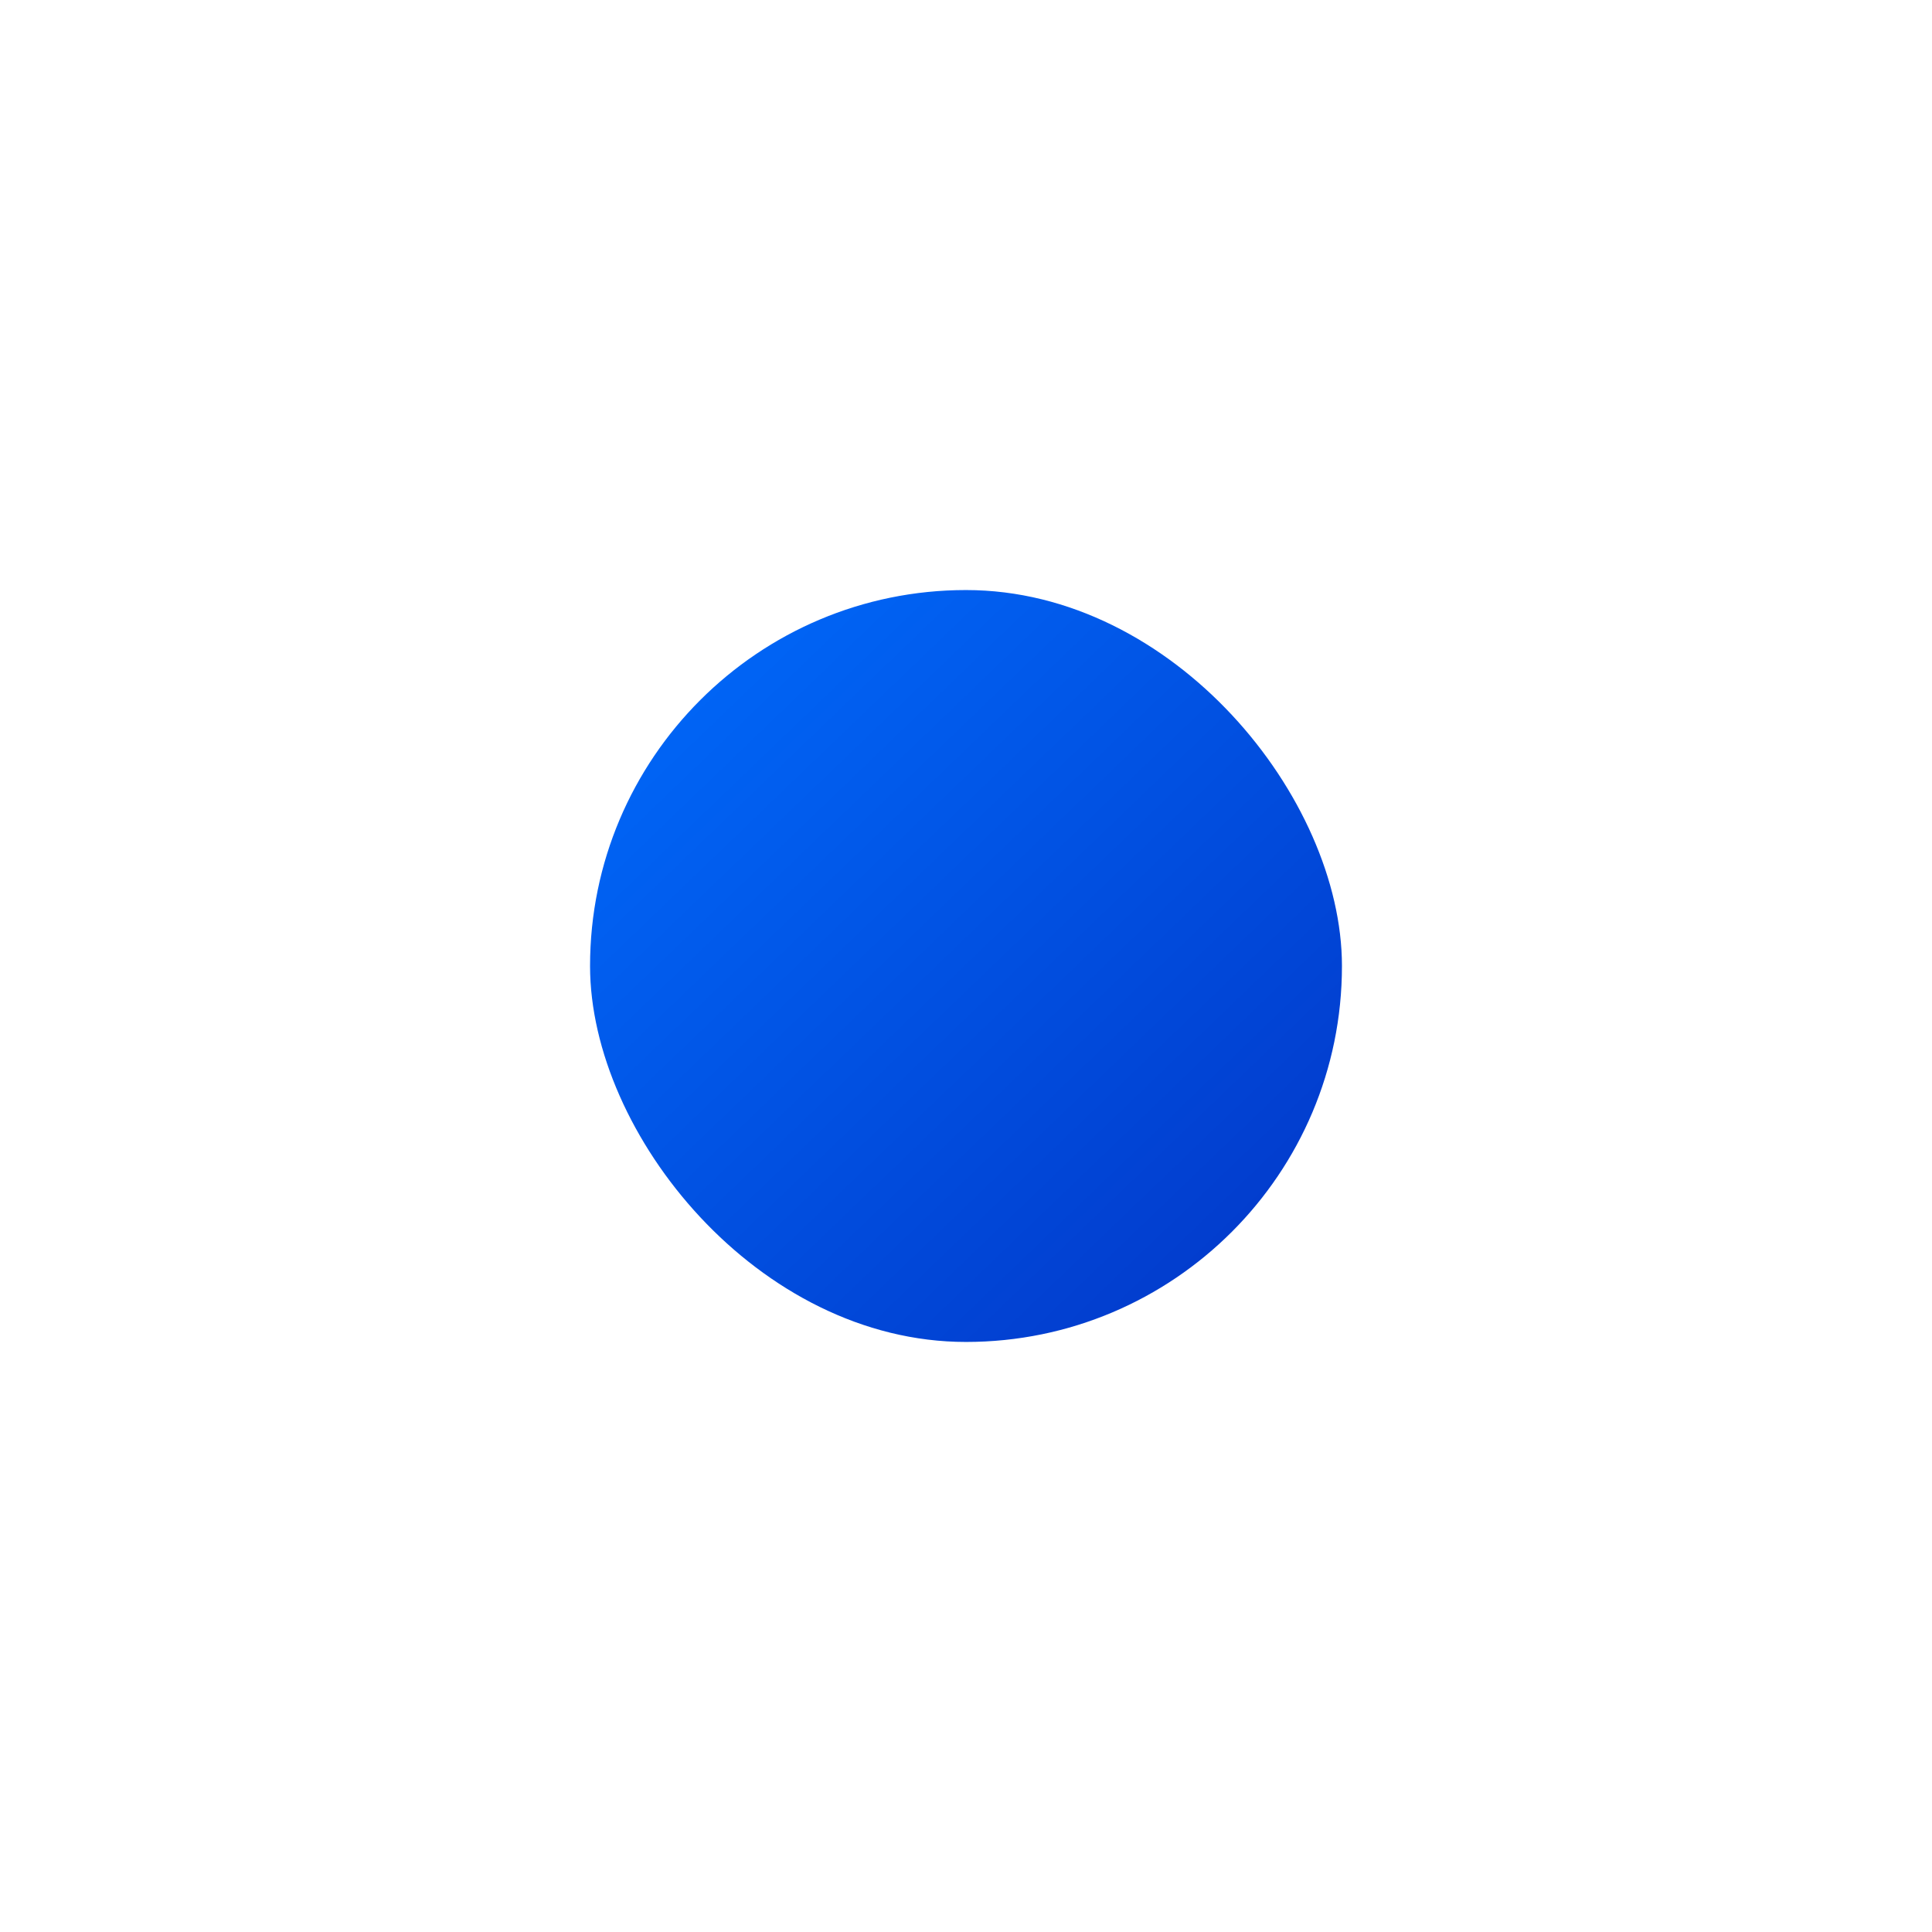 <?xml version="1.0" encoding="UTF-8"?> <svg xmlns="http://www.w3.org/2000/svg" width="2292" height="2292" viewBox="0 0 2292 2292" fill="none"><g filter="url(#filter0_f_50_18)"><rect x="700" y="700" width="892" height="892" rx="446" fill="url(#paint0_linear_50_18)"></rect></g><defs><filter id="filter0_f_50_18" x="0" y="0" width="2292" height="2292" filterUnits="userSpaceOnUse" color-interpolation-filters="sRGB"><feFlood flood-opacity="0" result="BackgroundImageFix"></feFlood><feBlend mode="normal" in="SourceGraphic" in2="BackgroundImageFix" result="shape"></feBlend><feGaussianBlur stdDeviation="350" result="effect1_foregroundBlur_50_18"></feGaussianBlur></filter><linearGradient id="paint0_linear_50_18" x1="700" y1="663.94" x2="1592" y2="1592" gradientUnits="userSpaceOnUse"><stop stop-color="#006DFE"></stop><stop offset="1" stop-color="#0235C6"></stop></linearGradient></defs></svg> 